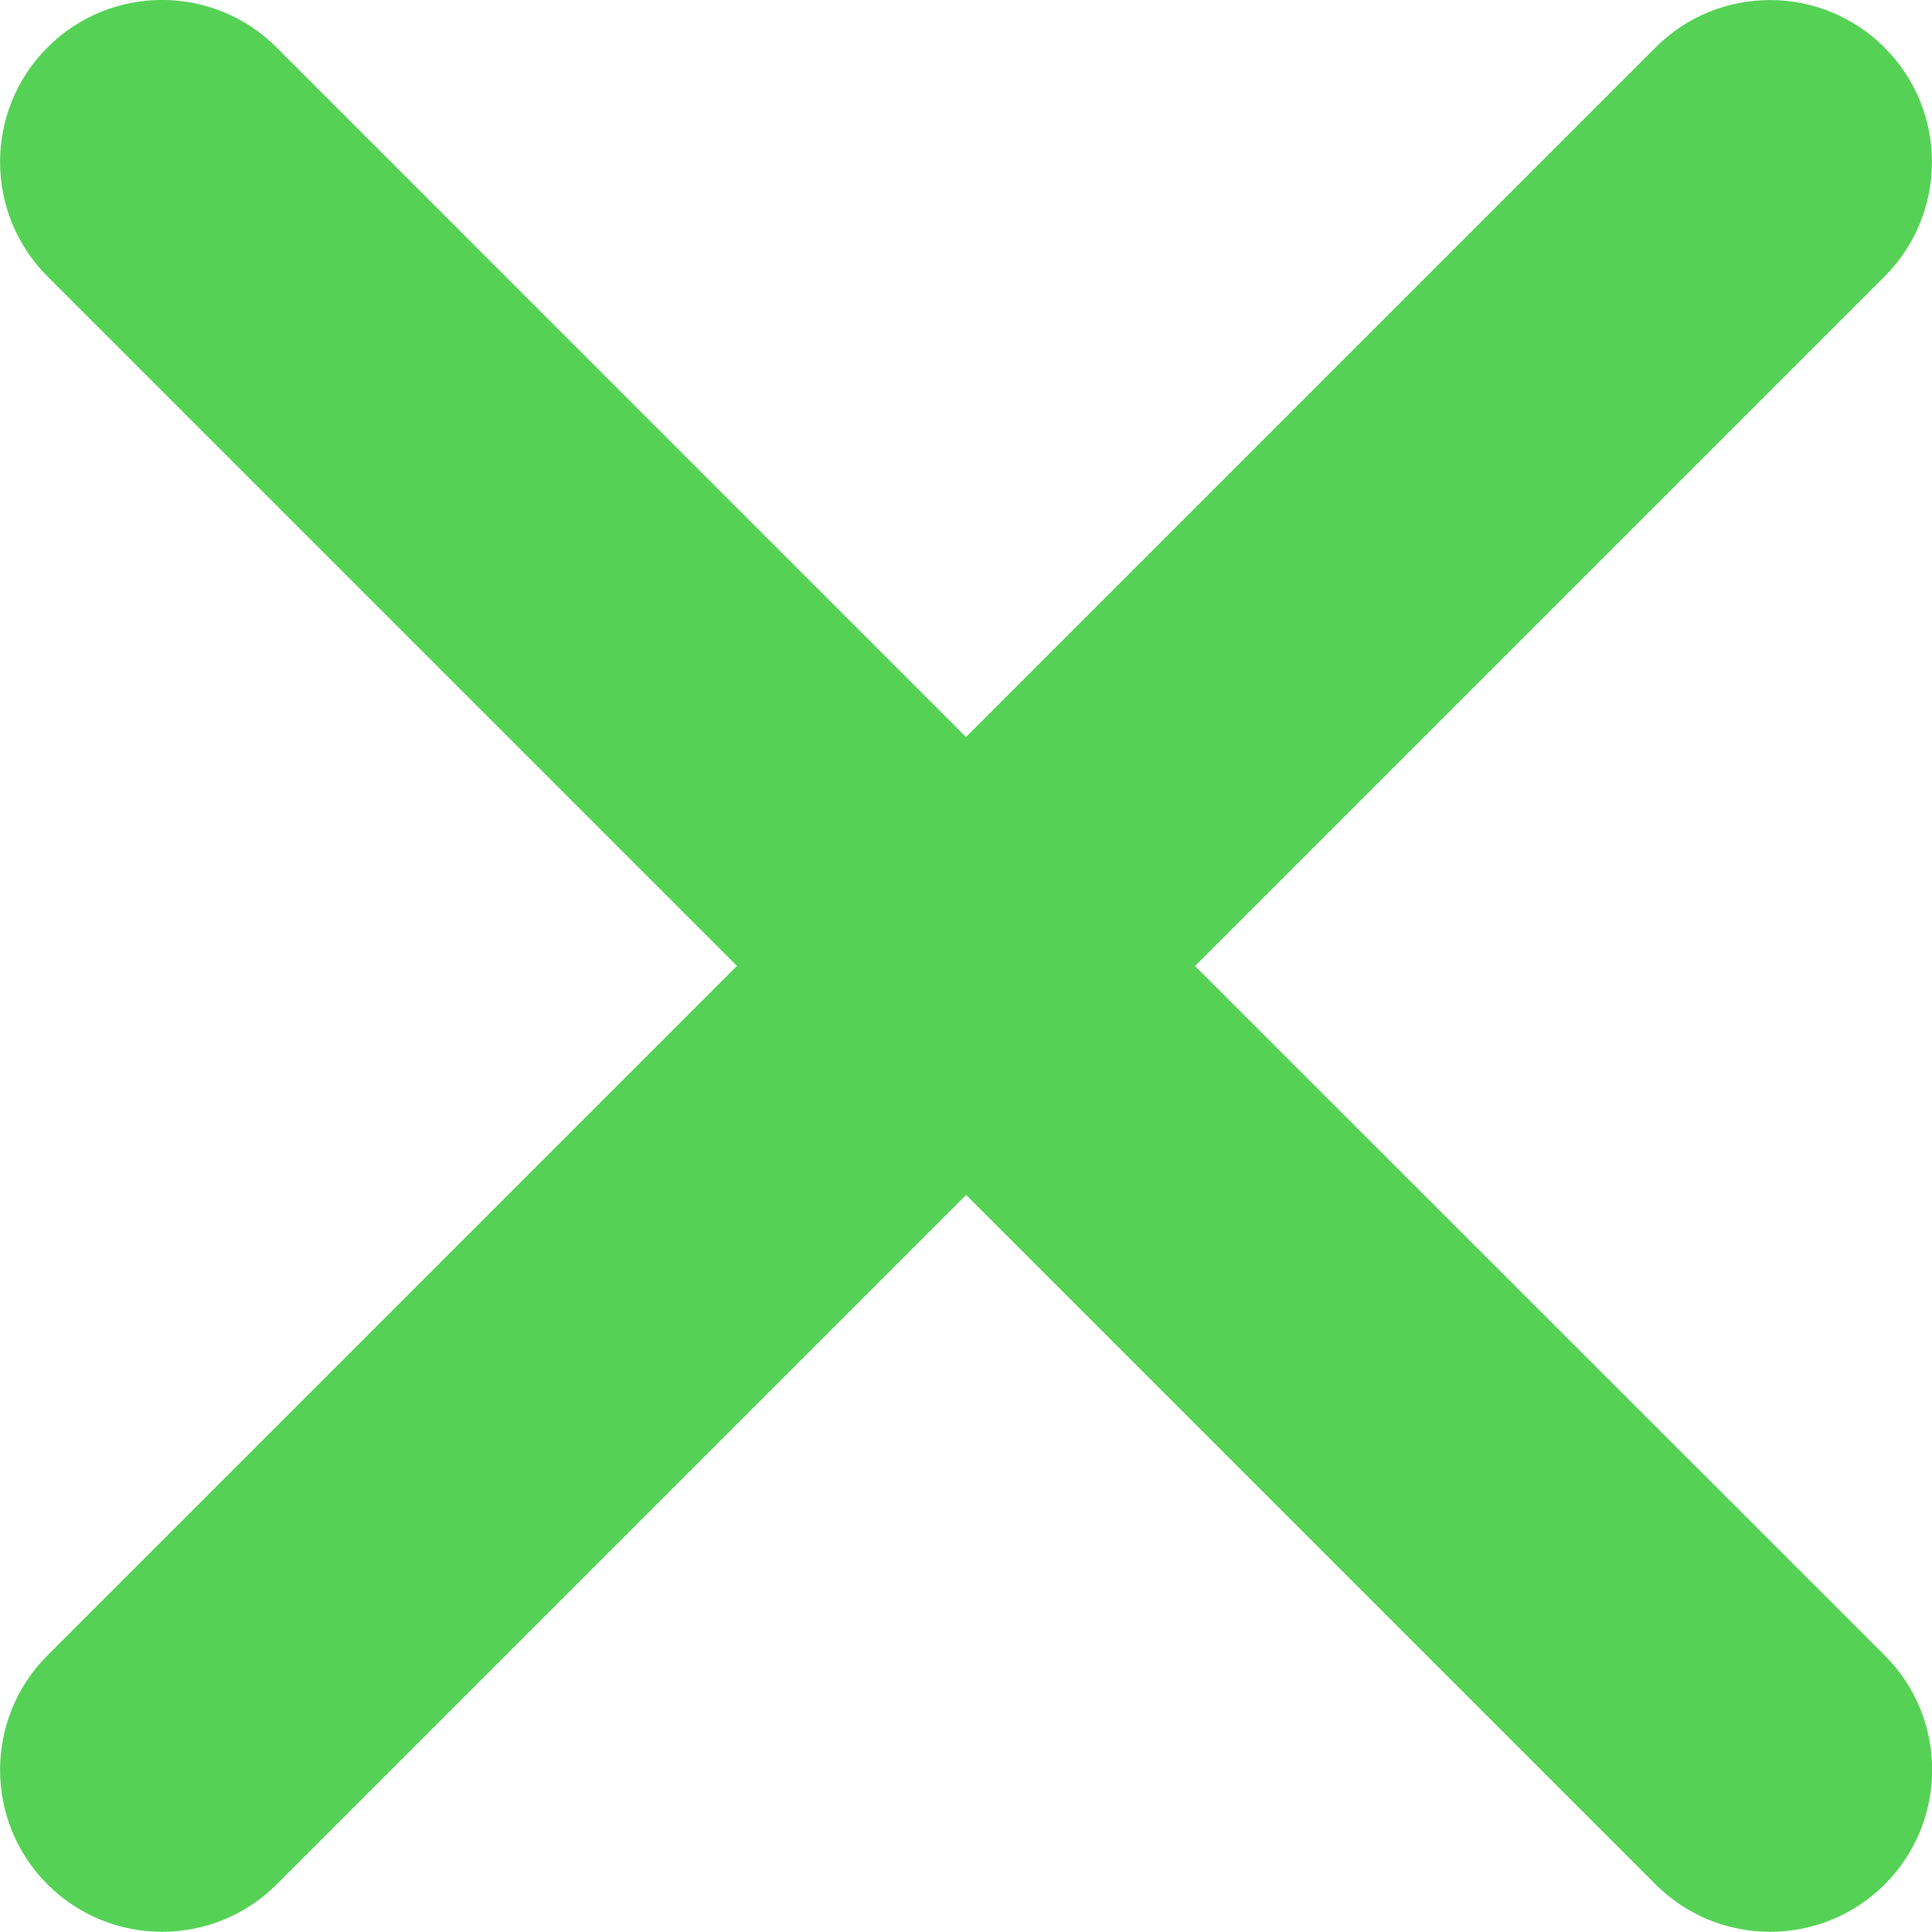 <?xml version="1.0" encoding="utf-8"?>
<!-- Generator: Adobe Illustrator 17.0.0, SVG Export Plug-In . SVG Version: 6.00 Build 0)  -->
<!DOCTYPE svg PUBLIC "-//W3C//DTD SVG 1.1//EN" "http://www.w3.org/Graphics/SVG/1.1/DTD/svg11.dtd">
<svg version="1.1" id="Calque_1" xmlns="http://www.w3.org/2000/svg" xmlns:xlink="http://www.w3.org/1999/xlink" x="0px" y="0px"
	 width="17.892px" height="17.892px" viewBox="0 0 17.892 17.892" enable-background="new 0 0 17.892 17.892" xml:space="preserve">
<path fill="#55D255" d="M11.067,8.946l6.385-6.385c0.586-0.586,0.586-1.535,0-2.121s-1.535-0.586-2.121,0L8.946,6.825L2.561,0.439
	c-0.586-0.586-1.535-0.586-2.121,0s-0.586,1.535,0,2.121l6.385,6.385l-6.385,6.385c-0.586,0.586-0.586,1.535,0,2.121
	c0.293,0.293,0.677,0.439,1.061,0.439s0.768-0.146,1.061-0.439l6.385-6.385l6.385,6.385c0.293,0.293,0.677,0.439,1.061,0.439
	s0.768-0.146,1.061-0.439c0.586-0.586,0.586-1.535,0-2.121L11.067,8.946z"/>
</svg>
